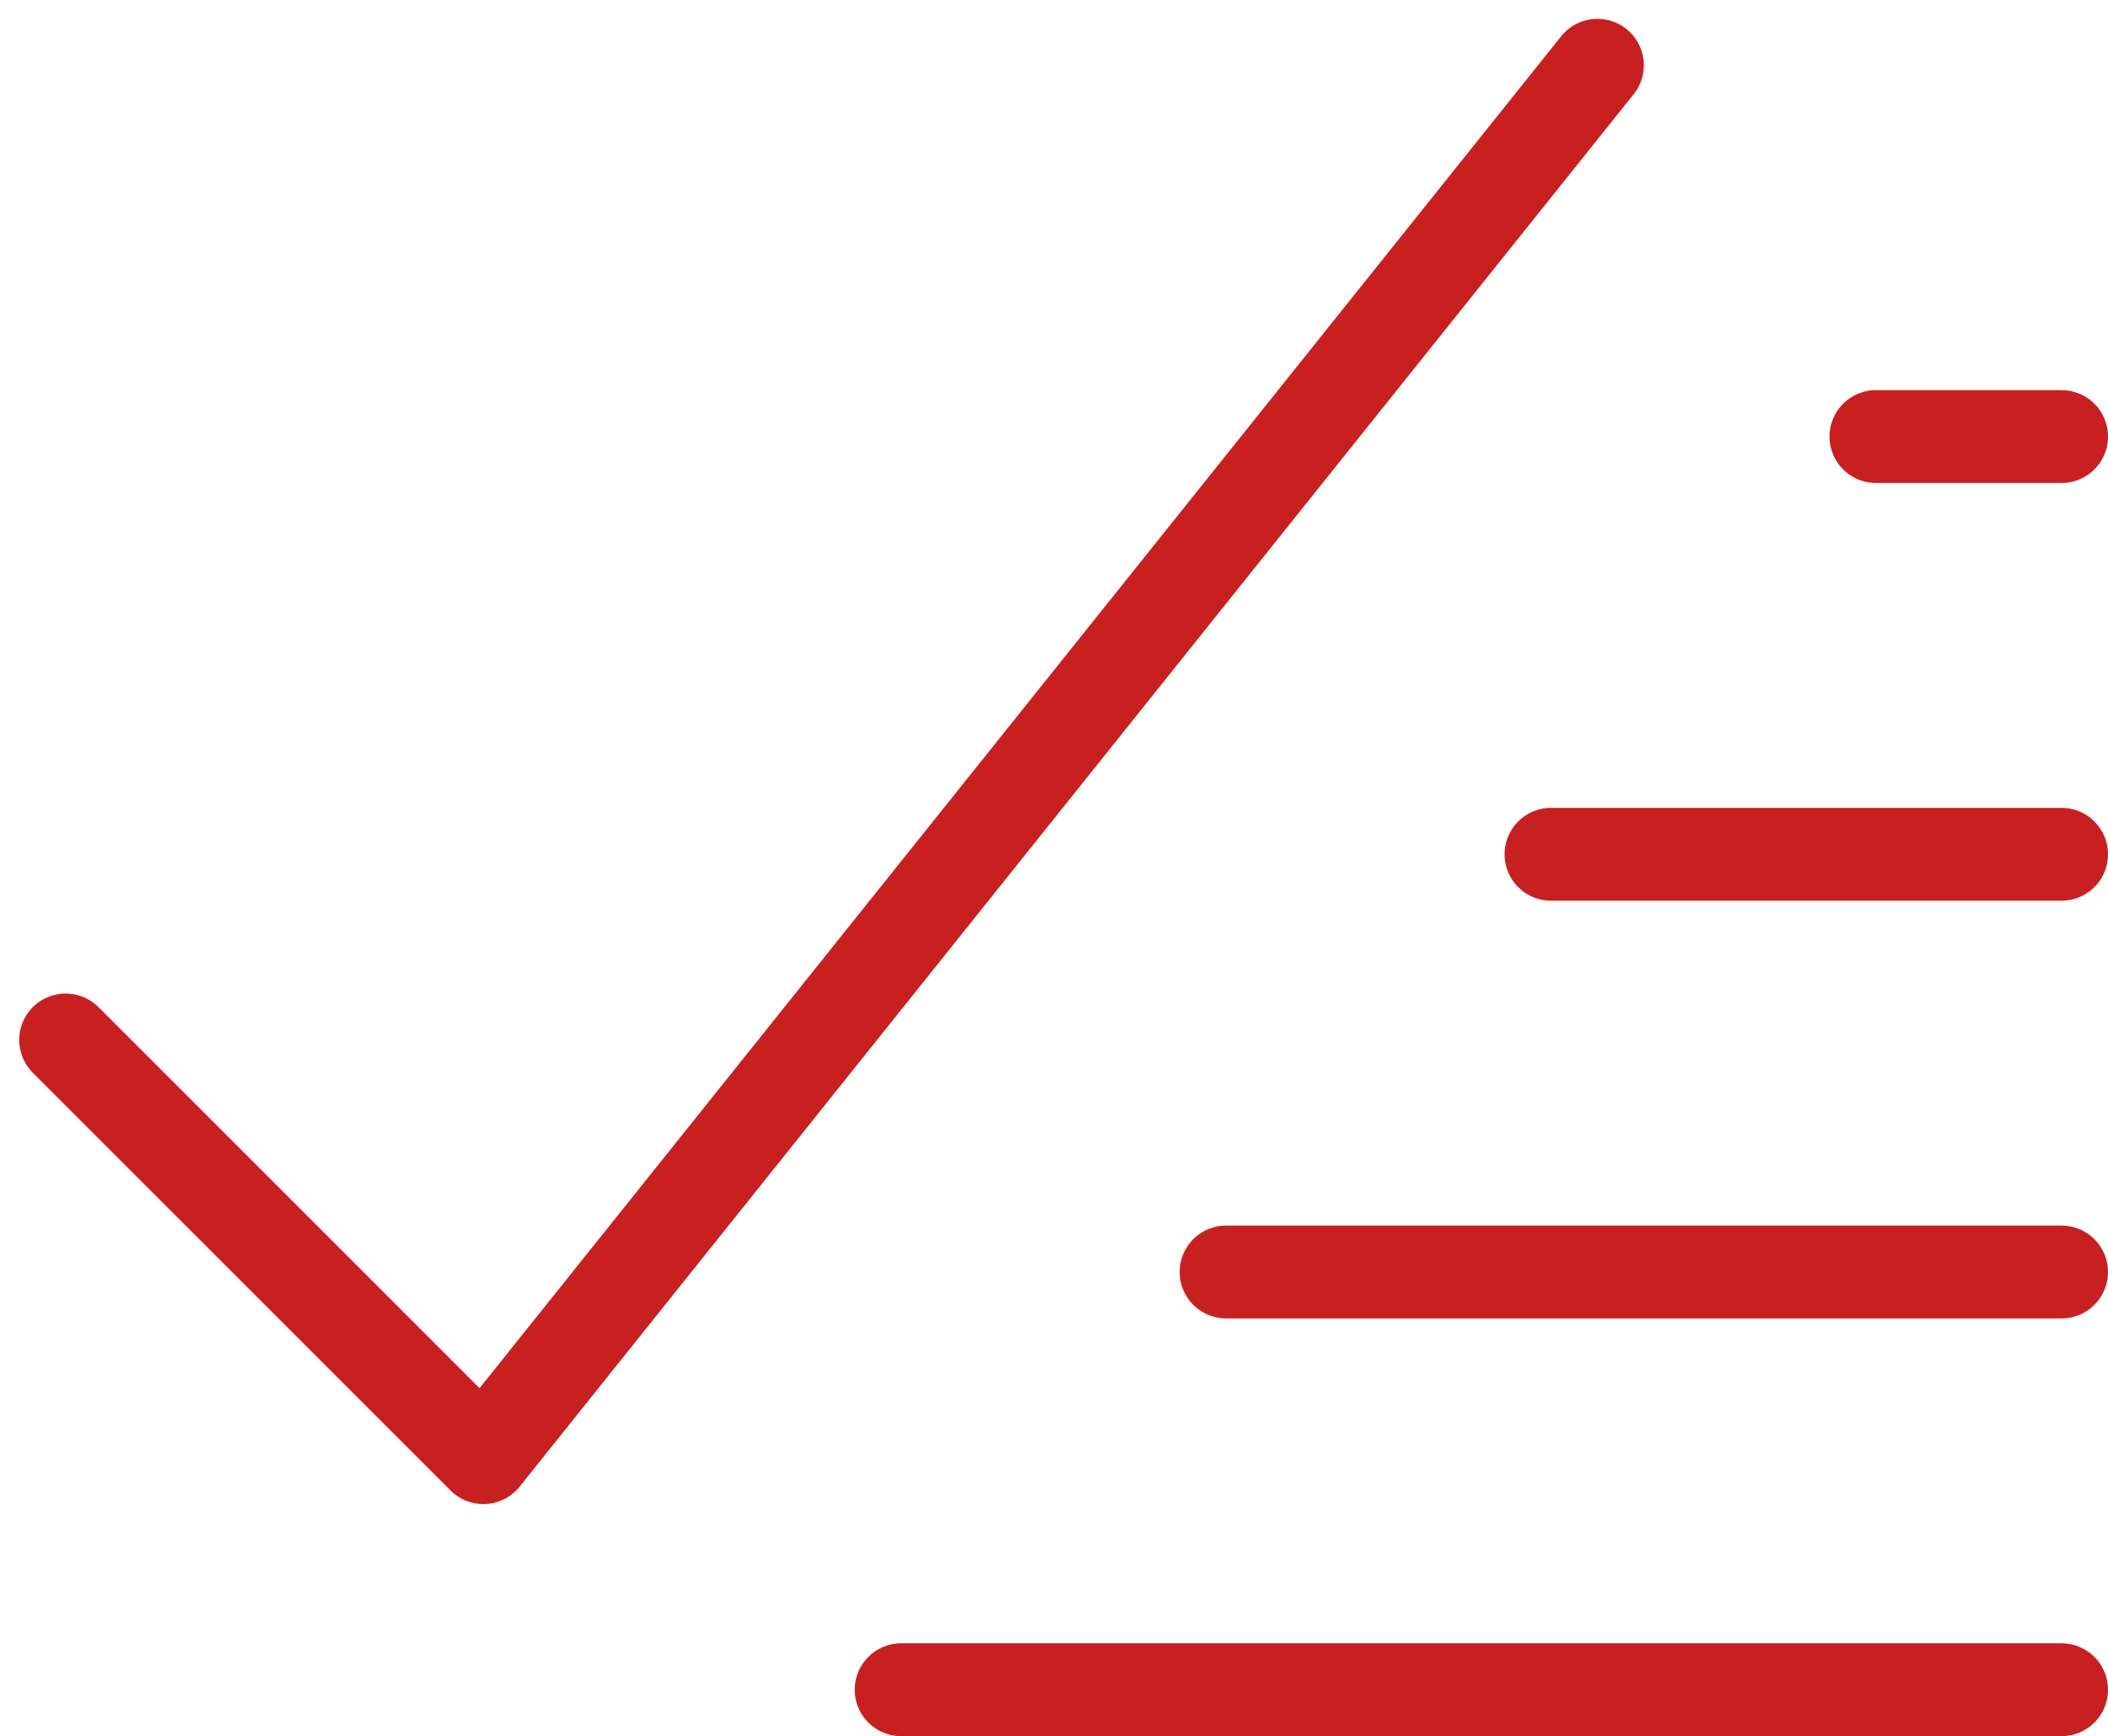 <svg xmlns="http://www.w3.org/2000/svg" width="45.414" height="37.406" viewBox="0 0 45.414 37.406">
  <g id="check-all" transform="translate(1.414 1.406)">
    <path id="Path_2193" data-name="Path 2193" d="M3,27l9,9L36,6" transform="translate(-3 -6)" fill="none" stroke="#c82021" stroke-linecap="round" stroke-linejoin="round" stroke-miterlimit="10" stroke-width="2"/>
    <line id="Line_251" data-name="Line 251" x1="4" transform="translate(39 8)" fill="none" stroke="#c82021" stroke-linecap="round" stroke-linejoin="round" stroke-miterlimit="10" stroke-width="2"/>
    <line id="Line_252" data-name="Line 252" x1="11" transform="translate(32 17)" fill="none" stroke="#c82021" stroke-linecap="round" stroke-linejoin="round" stroke-miterlimit="10" stroke-width="2"/>
    <line id="Line_253" data-name="Line 253" x1="18" transform="translate(25 26)" fill="none" stroke="#c82021" stroke-linecap="round" stroke-linejoin="round" stroke-miterlimit="10" stroke-width="2"/>
    <line id="Line_254" data-name="Line 254" x1="25" transform="translate(18 35)" fill="none" stroke="#c82021" stroke-linecap="round" stroke-linejoin="round" stroke-miterlimit="10" stroke-width="2"/>
  </g>
</svg>
